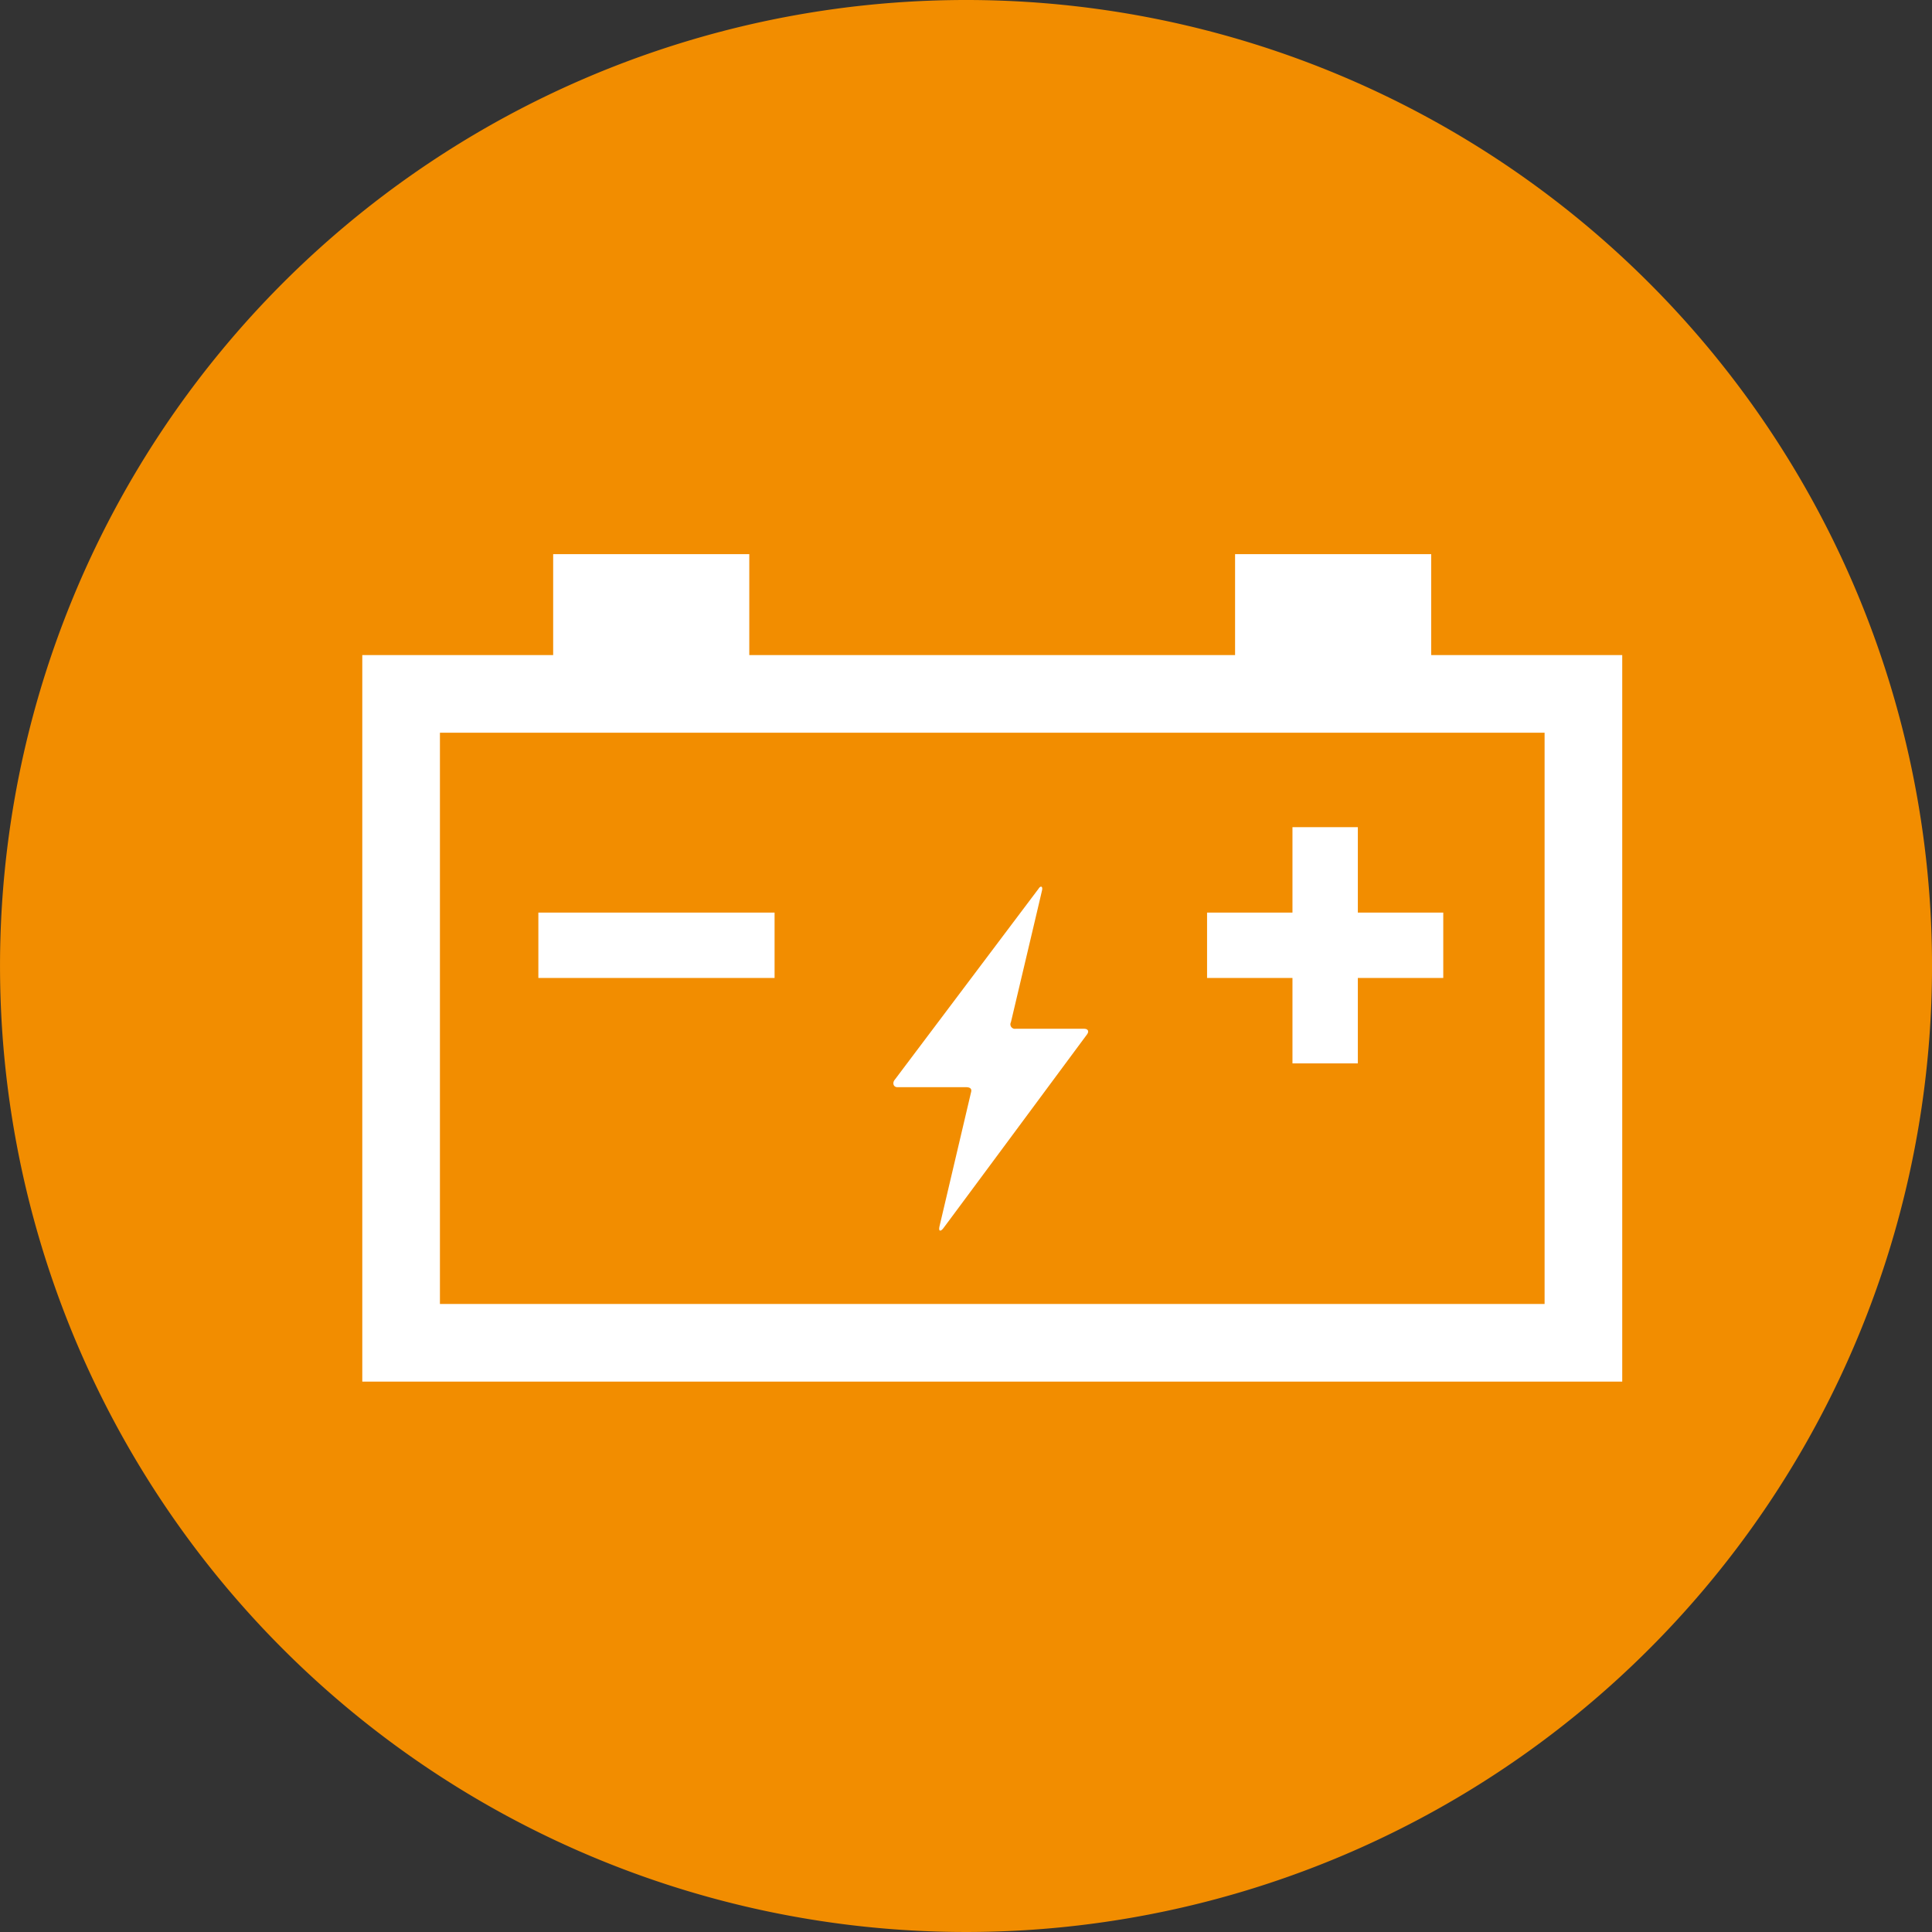 <?xml version="1.0" encoding="UTF-8"?>
<svg xmlns="http://www.w3.org/2000/svg" xmlns:xlink="http://www.w3.org/1999/xlink" id="Groupe_207" data-name="Groupe 207" width="138.898" height="138.898" viewBox="0 0 138.898 138.898">
  <rect x="0" y="0" width="138.898" height="138.898" fill="#333333" stroke="none"/>
  <defs>
    <clipPath id="clip-path">
      <rect id="Rectangle_132" data-name="Rectangle 132" width="138.898" height="138.898" fill="none"></rect>
    </clipPath>
  </defs>
  <g id="Groupe_166" data-name="Groupe 166" clip-path="url(#clip-path)">
    <path id="Tracé_70" data-name="Tracé 70" d="M138.9,69.449A69.449,69.449,0,1,1,69.449,0,69.449,69.449,0,0,1,138.9,69.449" fill="#f28d00"></path>
    <path id="Tracé_71" data-name="Tracé 71" d="M69.81,78.534c.082-.277-.086-.373-.375-.373h-4.92c-.289,0-.374-.312-.189-.533,0,0,10.136-13.468,10.335-13.728.149-.243.313-.194.259.088-.077.358-2.241,9.5-2.241,9.5a.325.325,0,0,0,.336.474h4.921c.289,0,.381.186.205.416,0,0-10.151,13.71-10.334,13.94s-.352.227-.26-.165,2.263-9.618,2.263-9.618" fill="#fff"></path>
    <path id="Tracé_72" data-name="Tracé 72" d="M102.894,47.094V39.839h-14.1v7.255H53.869V39.839h-14.1v7.255H26.046V99.328h90.582V47.094Zm8.152,46.653H31.628V52.676h79.418Z" fill="#fff"></path>
    <rect id="Rectangle_131" data-name="Rectangle 131" width="16.982" height="4.7" transform="translate(38.705 65.609)" fill="#fff"></rect>
    <path id="Tracé_73" data-name="Tracé 73" d="M103.761,65.609H97.62V59.468h-4.7v6.141h-6.14v4.7h6.14v6.142h4.7V70.309h6.141Z" fill="#fff"></path>
  </g>
</svg>
